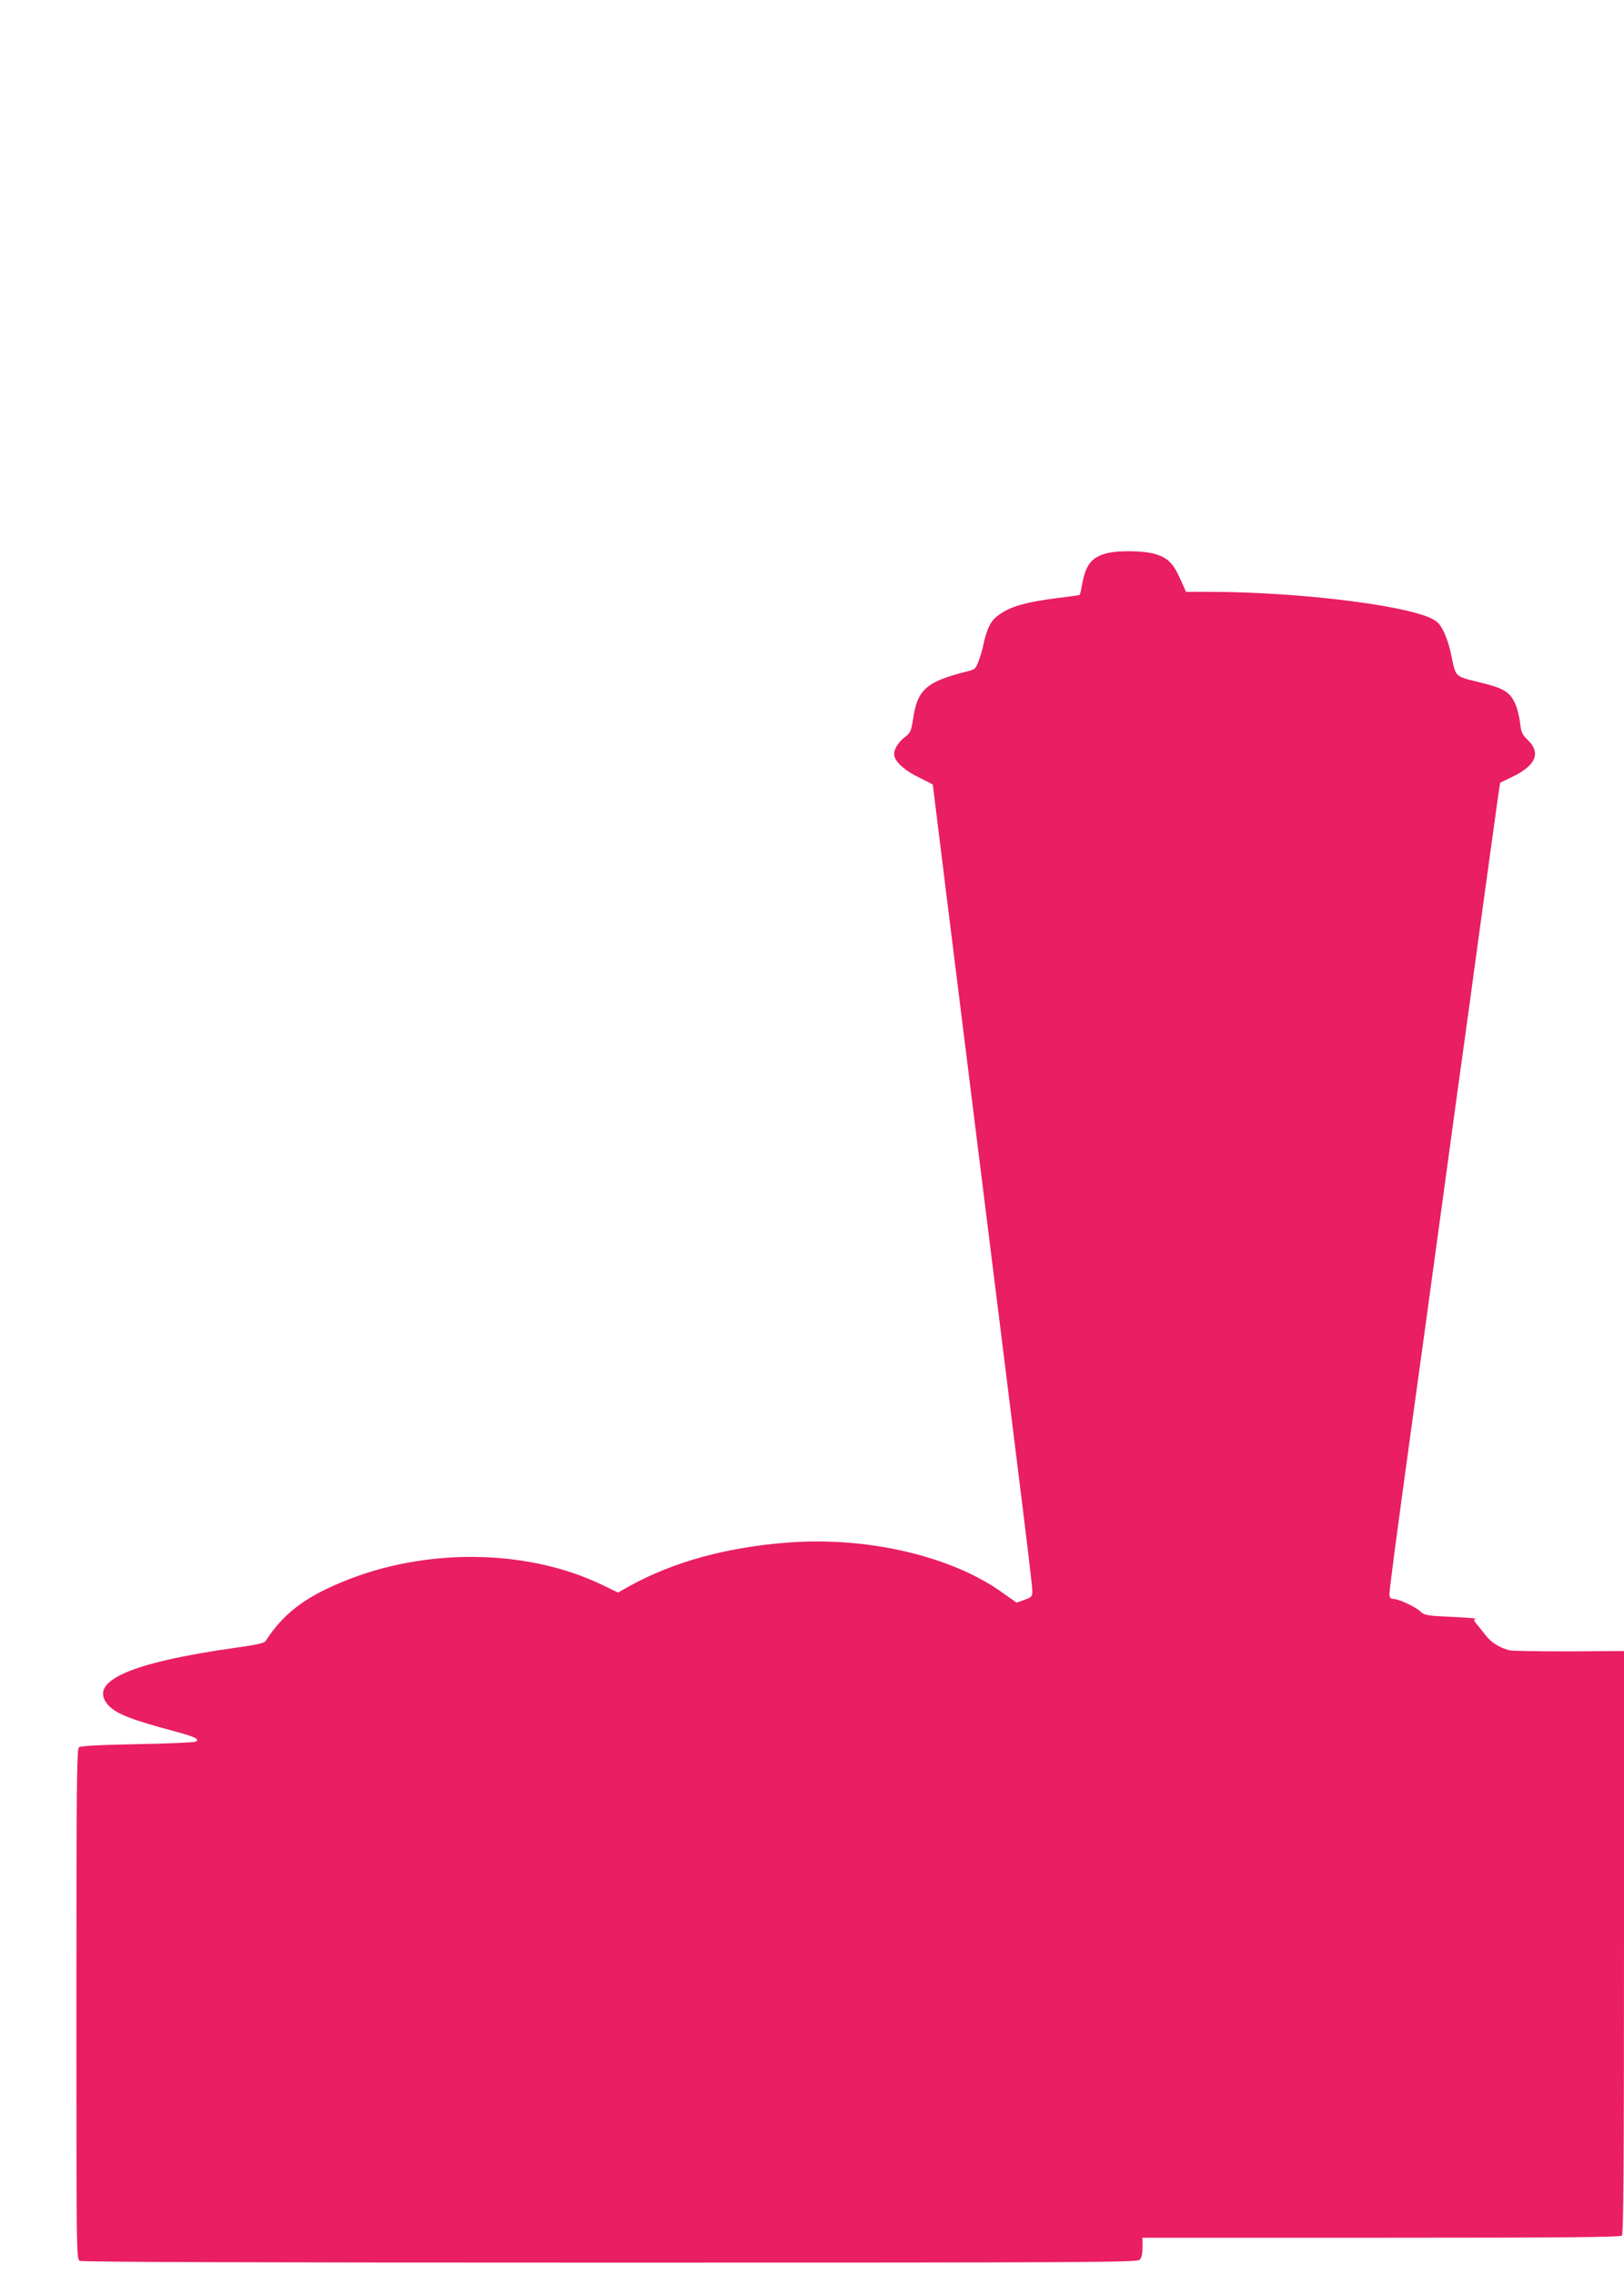 <?xml version="1.0" standalone="no"?>
<!DOCTYPE svg PUBLIC "-//W3C//DTD SVG 20010904//EN"
 "http://www.w3.org/TR/2001/REC-SVG-20010904/DTD/svg10.dtd">
<svg version="1.0" xmlns="http://www.w3.org/2000/svg"
 width="914pt" height="1280pt" viewBox="0 0 914 1280"
 preserveAspectRatio="xMidYMid meet">
<g transform="translate(0,1280) scale(0.1,-0.1)"
fill="#e91e63" stroke="none">
<path d="M6237 9689 c-91 -21 -125 -62 -146 -173 -6 -33 -12 -61 -14 -63 -2
-2 -60 -10 -128 -18 -195 -25 -284 -53 -351 -114 -26 -23 -49 -77 -64 -151 -3
-19 -15 -58 -25 -86 -18 -48 -21 -51 -72 -63 -224 -57 -274 -101 -298 -266
-11 -69 -15 -78 -46 -102 -42 -32 -67 -77 -59 -108 10 -38 66 -86 144 -122 39
-19 72 -36 72 -38 0 -3 110 -890 245 -1973 290 -2324 315 -2527 315 -2567 0
-27 -5 -32 -44 -46 l-45 -16 -80 57 c-287 206 -763 316 -1208 281 -343 -26
-641 -108 -885 -242 l-70 -39 -91 44 c-423 203 -998 209 -1462 15 -214 -88
-333 -181 -430 -332 -7 -11 -53 -22 -165 -37 -597 -84 -834 -189 -724 -320 43
-50 126 -84 374 -150 119 -32 145 -45 122 -59 -7 -4 -155 -11 -329 -14 -215
-4 -320 -10 -329 -18 -12 -10 -14 -232 -14 -1445 0 -1407 0 -1433 19 -1444 14
-7 960 -10 2985 -10 2682 0 2966 1 2980 16 11 10 16 34 16 70 l0 54 1343 0
c1031 0 1346 3 1355 12 9 9 12 389 12 1650 l0 1639 -307 -2 c-170 0 -321 2
-338 6 -54 14 -101 43 -131 81 -16 20 -39 50 -52 65 -20 25 -21 28 -5 31 10 2
-51 7 -135 11 -137 6 -155 9 -175 28 -27 27 -120 71 -153 73 -19 1 -24 7 -24
27 0 29 40 330 130 984 33 237 105 761 160 1165 55 404 127 929 160 1165 32
237 84 615 115 840 31 226 57 410 58 411 1 1 33 16 70 34 130 63 160 133 88
204 -35 34 -40 46 -46 100 -4 33 -15 79 -25 101 -31 72 -62 91 -202 126 -145
36 -133 24 -163 166 -8 40 -27 96 -42 124 -22 43 -35 55 -77 74 -171 75 -764
145 -1235 145 l-136 0 -33 74 c-40 88 -69 117 -141 139 -58 18 -198 21 -264 6z"/>
</g>
</svg>
